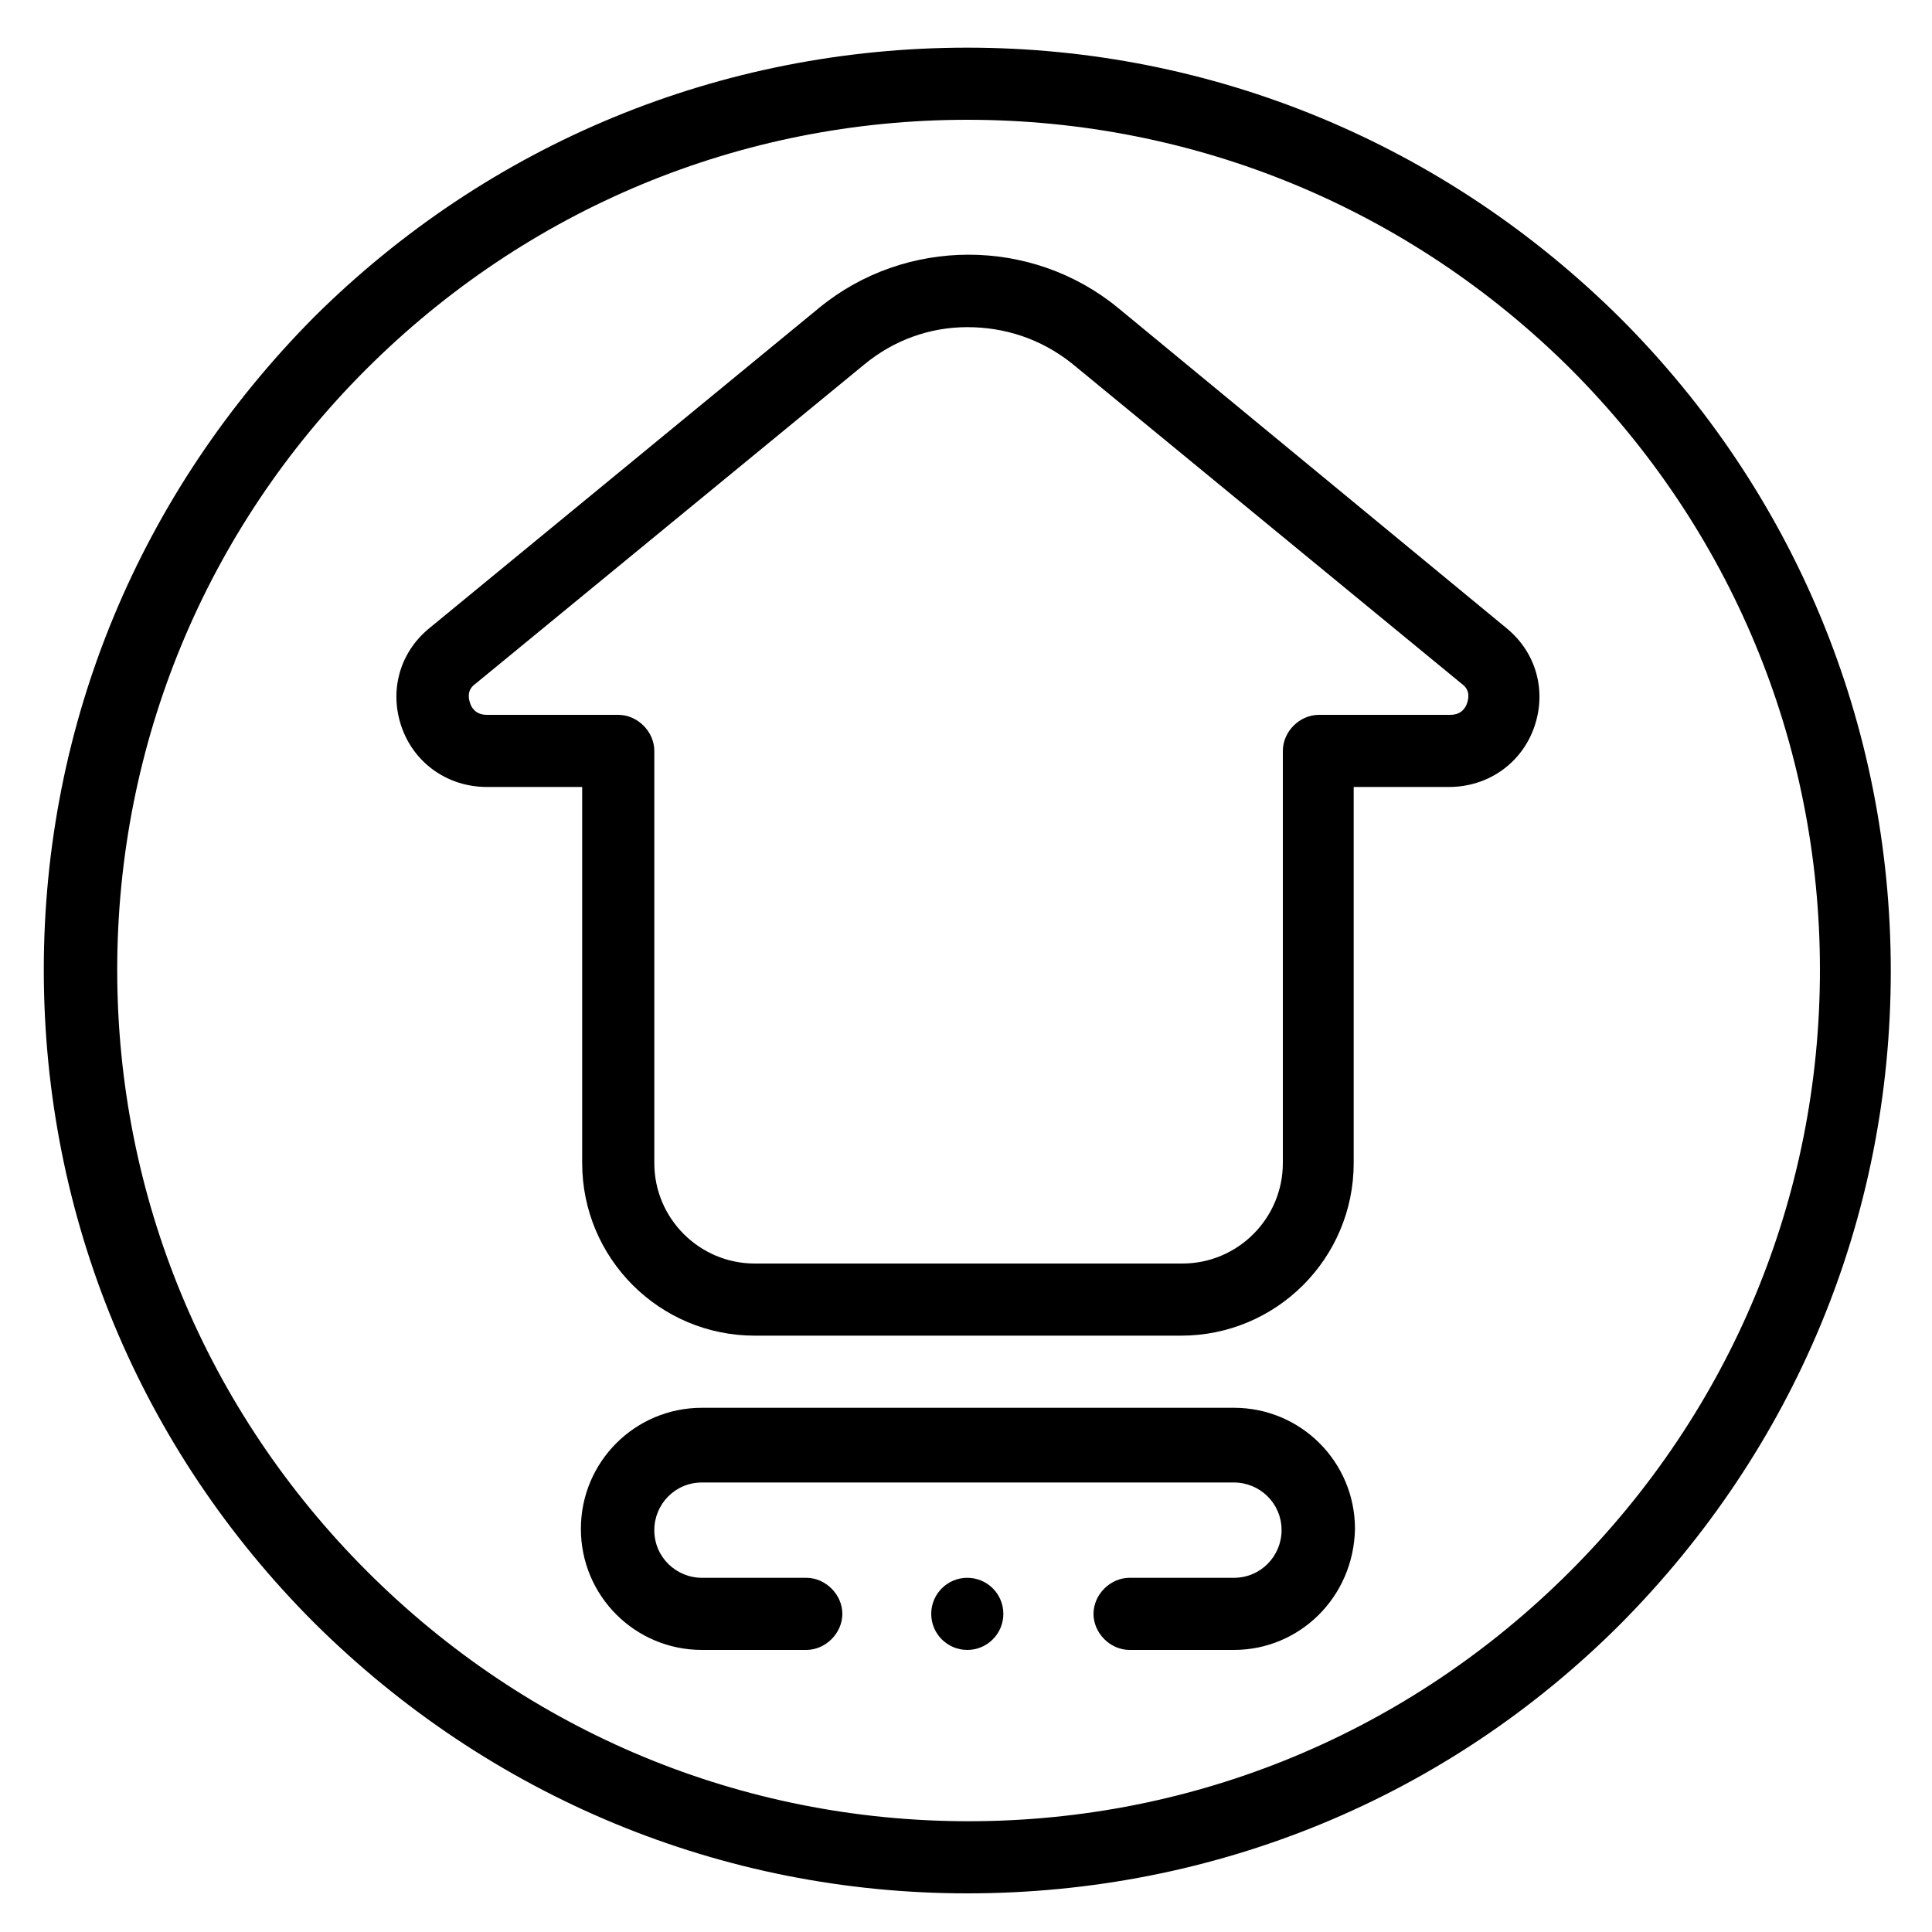 <?xml version="1.0" encoding="utf-8"?>
<!-- Generator: Adobe Illustrator 26.0.0, SVG Export Plug-In . SVG Version: 6.00 Build 0)  -->
<svg version="1.1" xmlns="http://www.w3.org/2000/svg" xmlns:xlink="http://www.w3.org/1999/xlink" x="0px" y="0px" width="150px"
	 height="150px" viewBox="0 0 150 150" style="enable-background:new 0 0 150 150;" xml:space="preserve">
<style type="text/css">
	.st0{display:none;}
	.st1{display:inline;fill:#FFFFFF;}
	.st2{display:inline;}
	.st3{clip-path:url(#SVGID_00000118390740106413202100000001833071970311690929_);}
	.st4{clip-path:url(#SVGID_00000099635915147637323060000002532275429609714842_);}
	.st5{clip-path:url(#SVGID_00000099635915147637323060000002532275429609714842_);fill:#E3E9ED;}
	.st6{clip-path:url(#SVGID_00000099635915147637323060000002532275429609714842_);fill:#CFD9E0;}
	.st7{clip-path:url(#SVGID_00000099635915147637323060000002532275429609714842_);fill:#FFFFFF;}
</style>
<g id="Layer_1">
	<g>
		<circle cx="75.1" cy="125.3" r="2.8"/>
		<path d="M75.1,147c-19.1,0-37.1-7.5-50.7-21c-13.5-13.5-21-31.5-21-50.7s7.5-37.1,21-50.7C38,11.1,56,3.7,75.1,3.7
			s37.1,7.5,50.7,21c13.5,13.5,21,31.5,21,50.7s-7.5,37.1-21,50.7C112.3,139.6,94.3,147,75.1,147L75.1,147z M75.1,9.3
			c-17.6,0-34.2,6.9-46.7,19.4C16,41.1,9.1,57.7,9.1,75.3s6.9,34.2,19.4,46.7c12.5,12.5,29.1,19.4,46.7,19.4s34.2-6.9,46.7-19.4
			c12.5-12.5,19.4-29.1,19.4-46.7s-6.9-34.2-19.4-46.7C109.4,16.2,92.8,9.3,75.1,9.3z"/>
		<path d="M91.7,103.7H58.6c-7.4,0-13.4-6-13.4-13.4V61.1h-7.4c-3,0-5.6-1.8-6.6-4.6c-1-2.8-0.2-5.8,2.1-7.7l30.3-24.9
			c6.7-5.5,16.5-5.5,23.2,0L117,48.8c2.3,1.9,3.1,4.9,2.1,7.7c-1,2.8-3.6,4.6-6.6,4.6h-7.4v29.2C105.1,97.7,99.1,103.7,91.7,103.7z
			 M75.1,25.4c-2.9,0-5.7,1-8,2.9L36.9,53.1c-0.7,0.5-0.5,1.2-0.4,1.5c0.1,0.3,0.4,0.9,1.3,0.9H48c1.5,0,2.8,1.3,2.8,2.8v32
			c0,4.3,3.5,7.8,7.8,7.8h33.2c4.3,0,7.8-3.5,7.8-7.8v-32c0-1.5,1.3-2.8,2.8-2.8h10.2c0.9,0,1.2-0.6,1.3-0.9s0.3-1-0.4-1.5
			L83.2,28.2C80.8,26.3,78,25.4,75.1,25.4z"/>
		<path d="M95.8,128.1h-8.1c-1.5,0-2.8-1.3-2.8-2.8c0-1.5,1.3-2.8,2.8-2.8h8.1c2.1,0,3.7-1.7,3.7-3.7c0-2.1-1.7-3.7-3.7-3.7H54.5
			c-2.1,0-3.7,1.7-3.7,3.7c0,2.1,1.7,3.7,3.7,3.7h8.1c1.5,0,2.8,1.3,2.8,2.8c0,1.5-1.3,2.8-2.8,2.8h-8.1c-5.2,0-9.4-4.2-9.4-9.4
			c0-5.2,4.2-9.4,9.4-9.4h41.3c5.2,0,9.4,4.2,9.4,9.4C105.1,124,100.9,128.1,95.8,128.1z"/>
	</g>
</g>
<g id="LICENSE" class="st0">
</g>
</svg>
